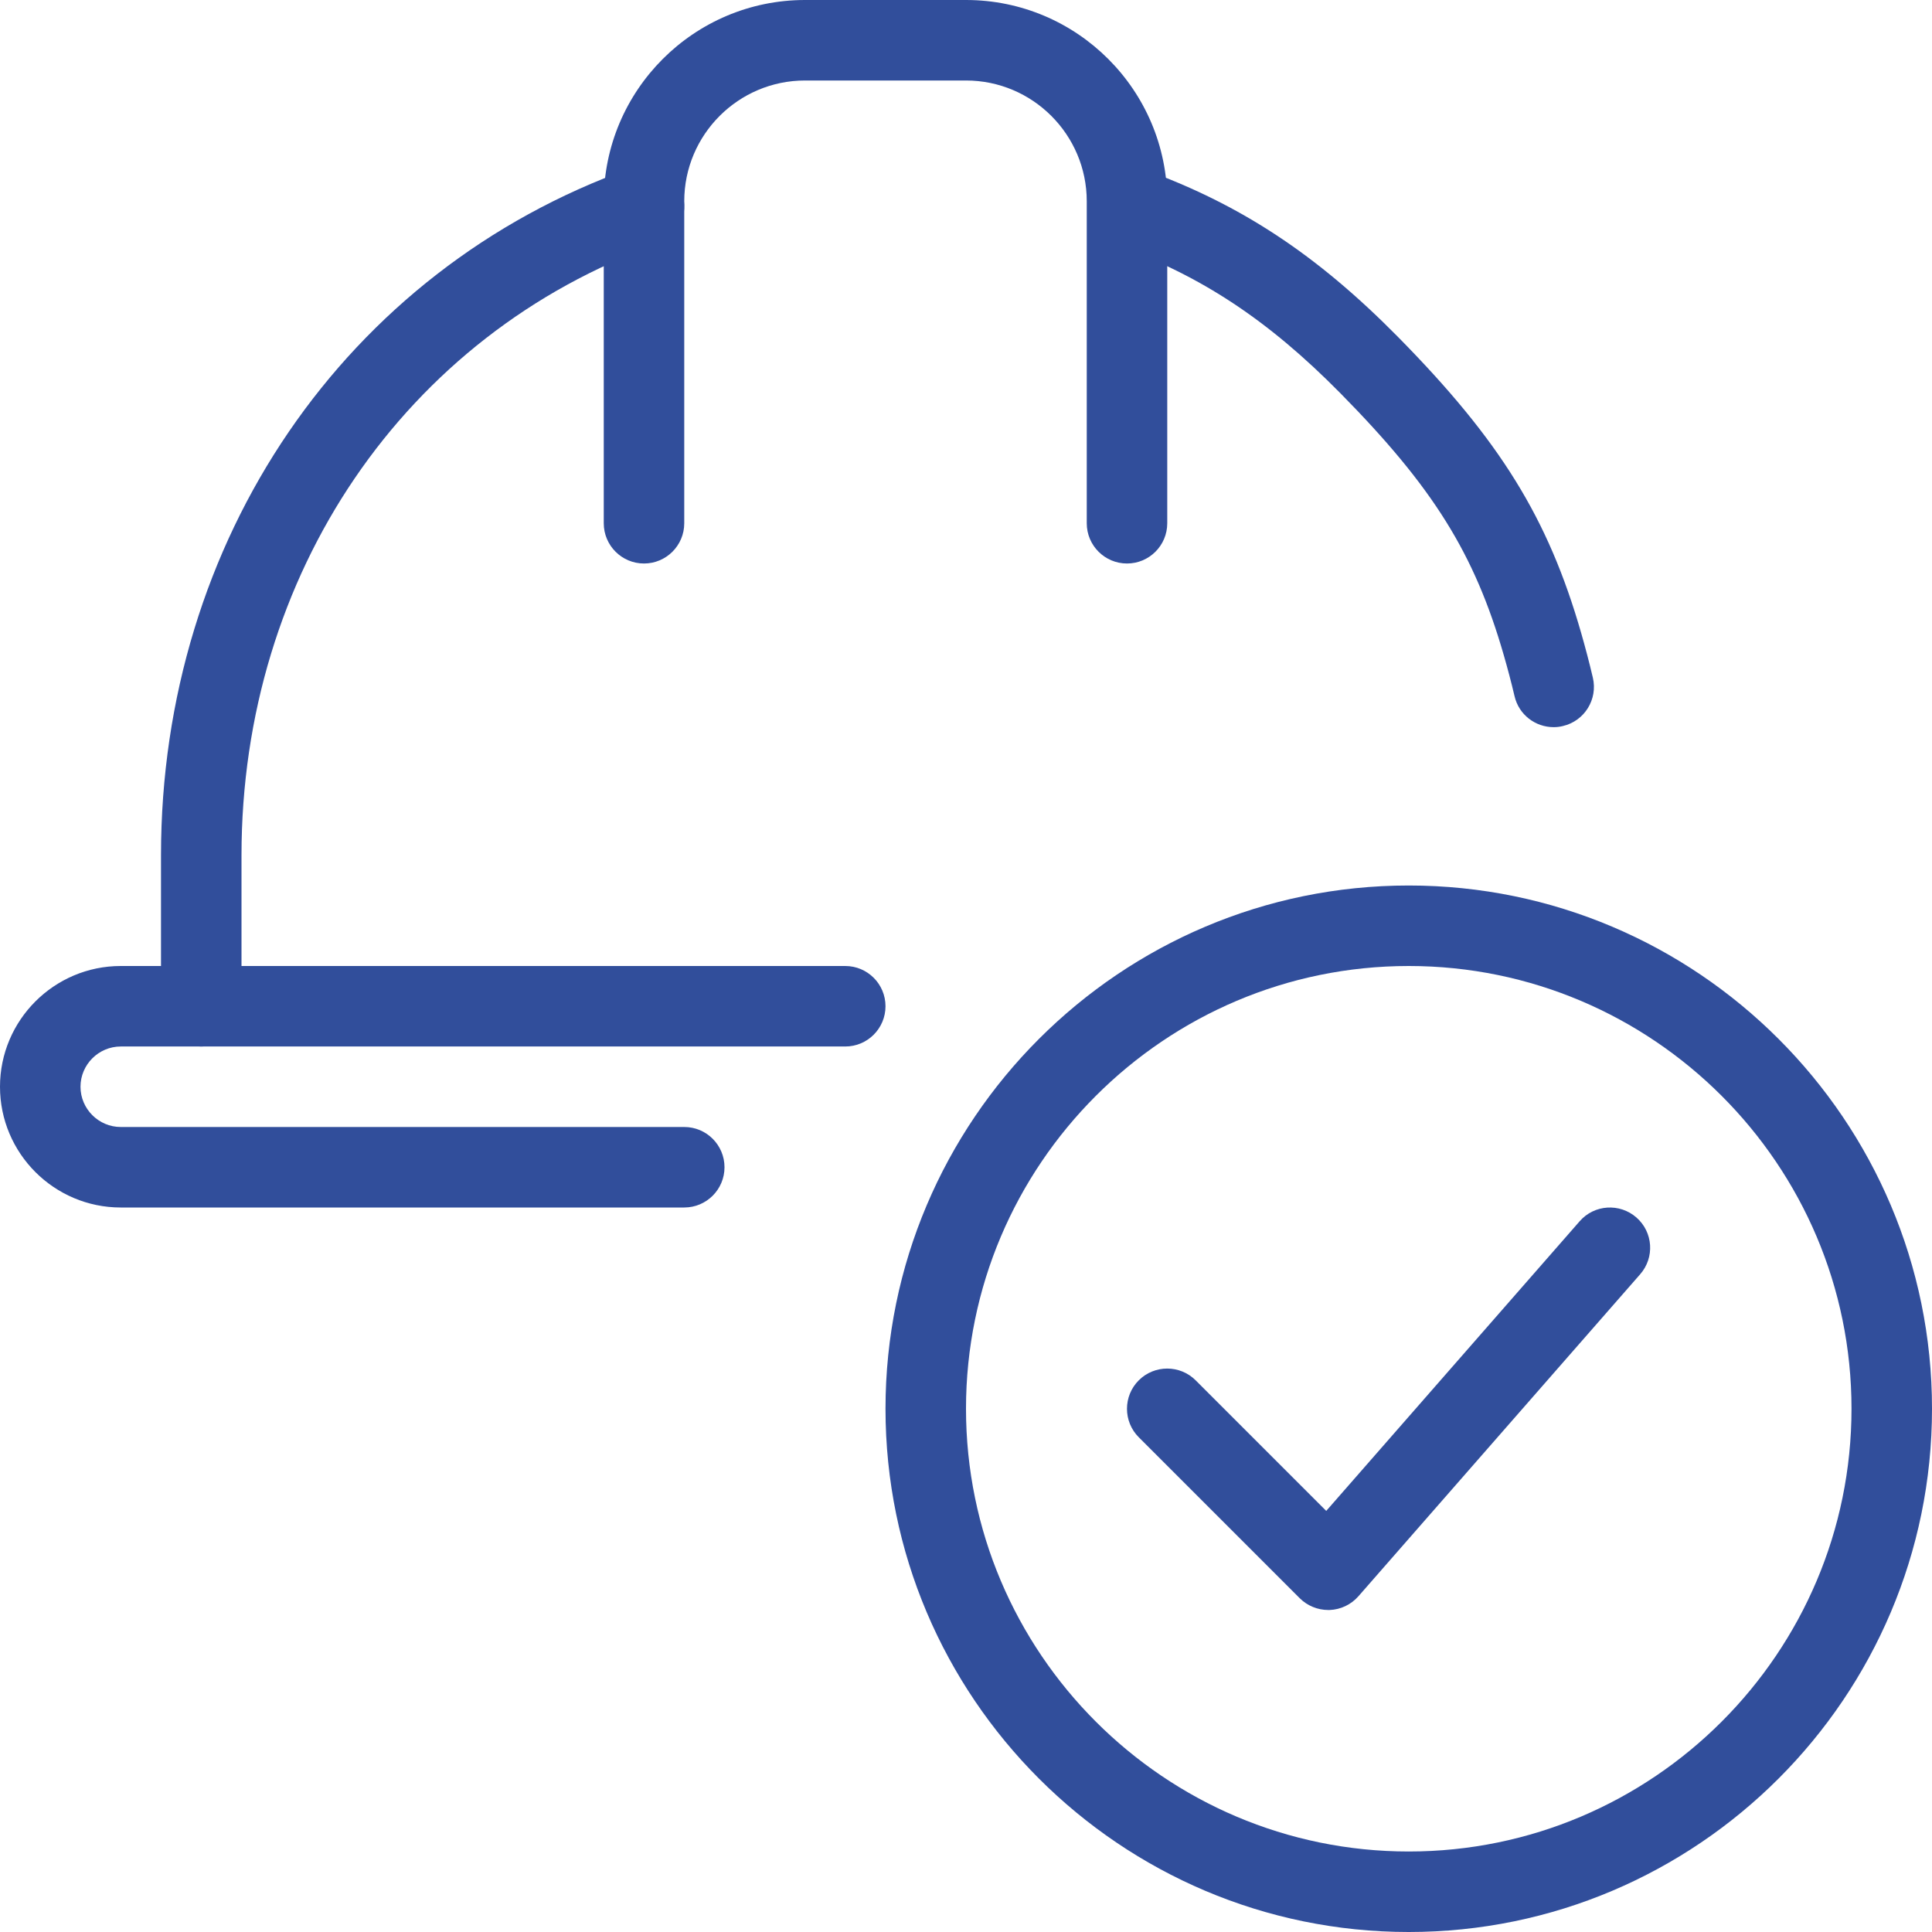 <svg fill="#314e9b" id="_x31_" height="512" viewBox="0 0 24 24" width="512" xmlns="http://www.w3.org/2000/svg"><path d="m2.5 13c-.276 0-.5-.224-.5-.5v-1.875c0-3.917 2.289-7.267 5.832-8.534.261-.09.546.042.639.303.093.26-.042.546-.303.639-3.14 1.122-5.168 4.103-5.168 7.592v1.875c0 .276-.224.5-.5.5z"/><path d="m19.3 9.033c-.228 0-.433-.155-.486-.386-.042-.178-.087-.347-.134-.51-.364-1.262-.876-2.082-2.029-3.252-.898-.91-1.732-1.461-2.788-1.841-.26-.094-.395-.381-.301-.641.095-.259.379-.391.641-.301 1.205.435 2.15 1.057 3.16 2.08 1.271 1.289 1.867 2.251 2.278 3.678.051.178.1.362.146.558.063.269-.103.538-.372.601-.039.01-.078.014-.115.014z"/><path d="m8.5 15h-7c-.827 0-1.5-.673-1.5-1.5s.673-1.5 1.5-1.5h9c.276 0 .5.224.5.5s-.224.5-.5.5h-9c-.275 0-.5.225-.5.5s.225.5.5.5h7c.276 0 .5.224.5.5s-.224.5-.5.5z"/><path d="m14 7c-.276 0-.5-.224-.5-.5v-4c0-.827-.673-1.5-1.5-1.5h-2c-.827 0-1.5.673-1.5 1.5v4c0 .276-.224.5-.5.5s-.5-.224-.5-.5v-4c0-1.379 1.121-2.5 2.5-2.5h2c1.379 0 2.5 1.121 2.5 2.5v4c0 .276-.224.5-.5.5z"/><path d="m17.5 24c-3.584 0-6.5-2.916-6.5-6.5s2.916-6.5 6.5-6.5 6.5 2.916 6.5 6.5-2.916 6.5-6.5 6.5zm0-12c-3.032 0-5.5 2.468-5.5 5.5s2.468 5.5 5.5 5.5 5.5-2.468 5.5-5.5-2.468-5.5-5.5-5.5z"/><path d="m16.5 20c-.133 0-.26-.053-.354-.146l-2-2c-.195-.195-.195-.512 0-.707s.512-.195.707 0l1.622 1.622 3.148-3.598c.182-.209.498-.228.705-.047.208.182.229.497.047.705l-3.5 4c-.091.104-.221.166-.359.171-.005 0-.01 0-.016 0z"/></svg>
